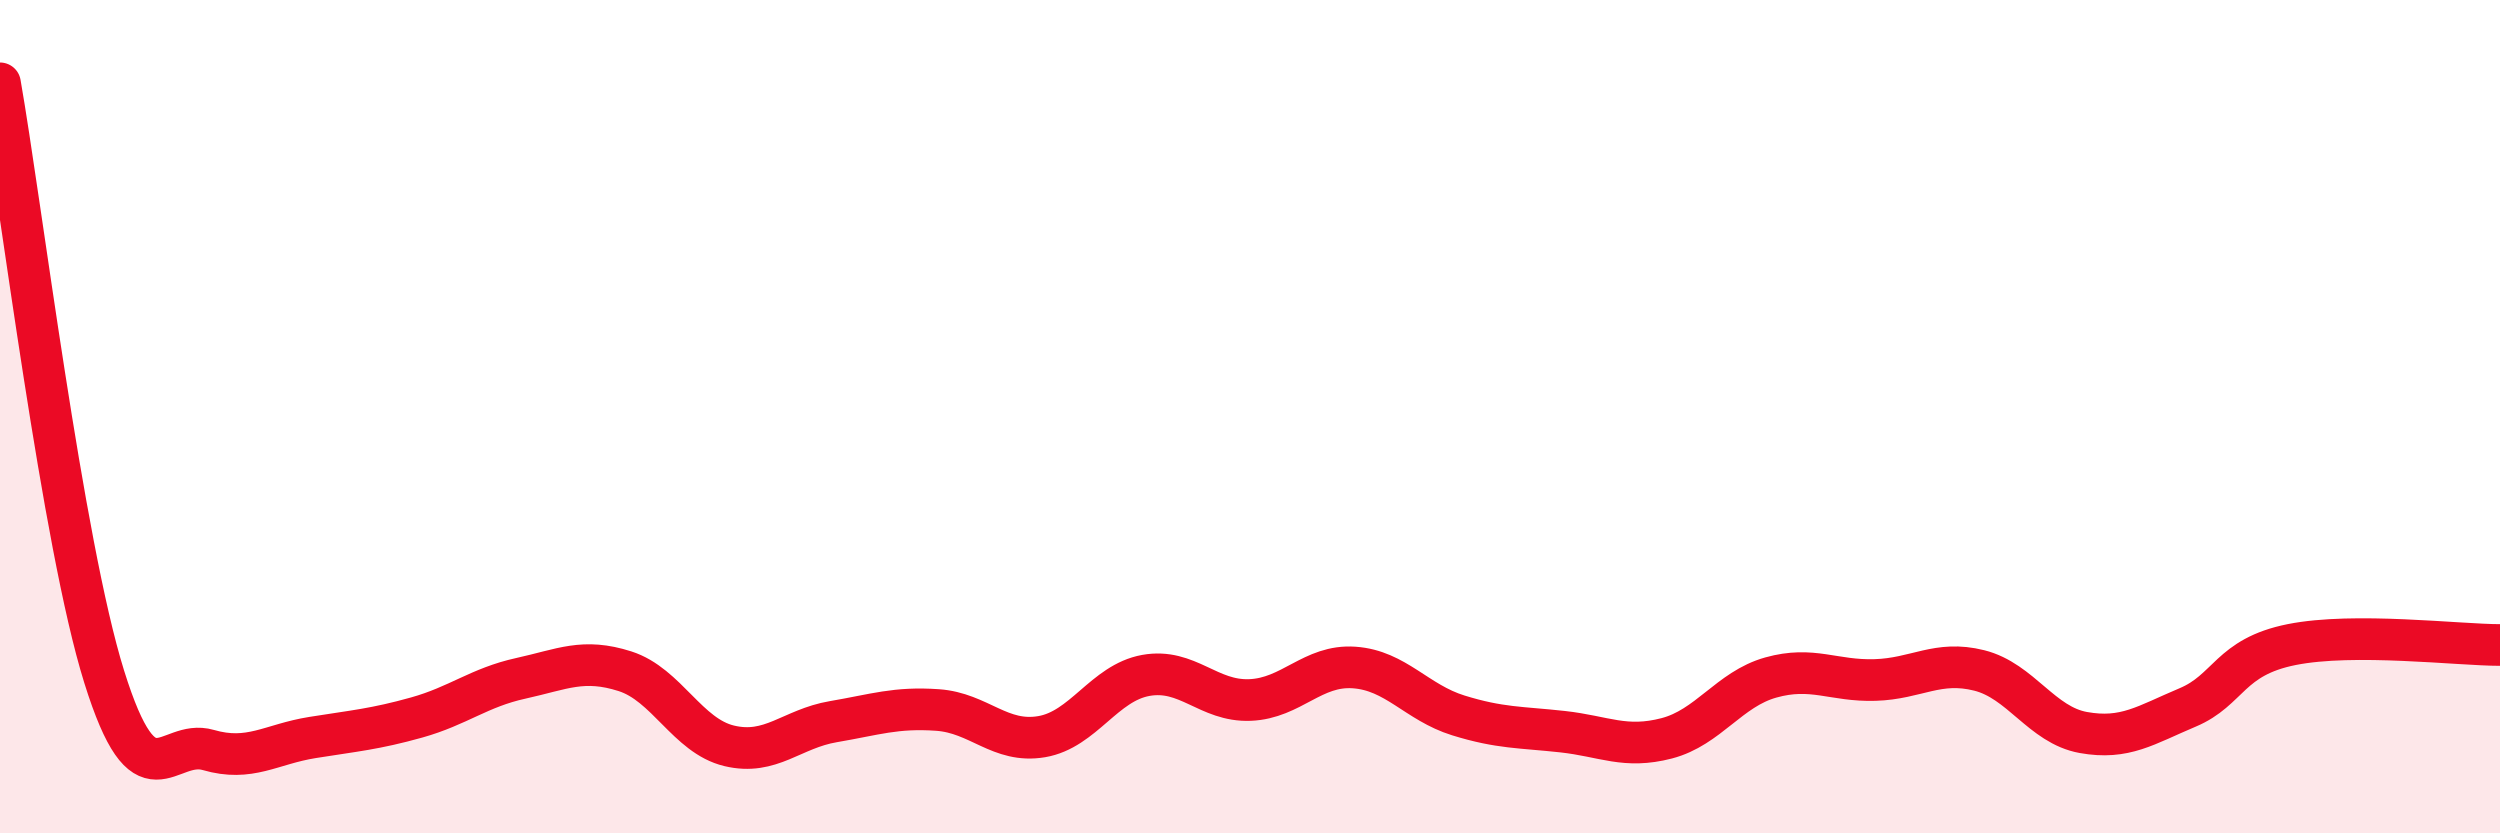 
    <svg width="60" height="20" viewBox="0 0 60 20" xmlns="http://www.w3.org/2000/svg">
      <path
        d="M 0,2 C 0.5,4.85 1.5,13.04 2.5,16.24 C 3.5,19.44 4,17.71 5,18 C 6,18.29 6.5,17.86 7.5,17.7 C 8.5,17.54 9,17.5 10,17.22 C 11,16.94 11.5,16.5 12.5,16.28 C 13.5,16.06 14,15.79 15,16.11 C 16,16.43 16.5,17.66 17.5,17.9 C 18.5,18.14 19,17.49 20,17.32 C 21,17.15 21.5,16.97 22.5,17.04 C 23.5,17.11 24,17.85 25,17.68 C 26,17.51 26.5,16.39 27.5,16.21 C 28.5,16.03 29,16.84 30,16.8 C 31,16.76 31.5,15.95 32.5,16.02 C 33.5,16.09 34,16.86 35,17.17 C 36,17.48 36.5,17.45 37.5,17.56 C 38.5,17.67 39,17.98 40,17.72 C 41,17.46 41.5,16.54 42.5,16.26 C 43.5,15.98 44,16.35 45,16.32 C 46,16.29 46.5,15.84 47.5,16.09 C 48.5,16.34 49,17.4 50,17.58 C 51,17.76 51.5,17.4 52.5,16.98 C 53.5,16.56 53.5,15.77 55,15.47 C 56.5,15.17 59,15.48 60,15.48L60 20L0 20Z"
        fill="#EB0A25"
        opacity="0.1"
        stroke-linecap="round"
        stroke-linejoin="round"
      />
      <path
        d="M 0,2 C 0.5,4.85 1.5,13.04 2.5,16.24 C 3.5,19.44 4,17.71 5,18 C 6,18.29 6.5,17.86 7.5,17.7 C 8.5,17.54 9,17.5 10,17.22 C 11,16.94 11.5,16.5 12.5,16.28 C 13.5,16.06 14,15.79 15,16.11 C 16,16.43 16.5,17.66 17.5,17.9 C 18.5,18.14 19,17.49 20,17.32 C 21,17.15 21.5,16.97 22.5,17.04 C 23.5,17.11 24,17.85 25,17.68 C 26,17.51 26.5,16.39 27.5,16.21 C 28.5,16.03 29,16.84 30,16.8 C 31,16.76 31.5,15.95 32.5,16.02 C 33.5,16.09 34,16.86 35,17.17 C 36,17.48 36.5,17.45 37.5,17.56 C 38.5,17.67 39,17.98 40,17.72 C 41,17.46 41.5,16.54 42.5,16.26 C 43.5,15.98 44,16.35 45,16.32 C 46,16.29 46.5,15.84 47.5,16.09 C 48.5,16.34 49,17.4 50,17.58 C 51,17.76 51.5,17.4 52.5,16.98 C 53.5,16.56 53.5,15.77 55,15.47 C 56.5,15.17 59,15.48 60,15.48"
        stroke="#EB0A25"
        stroke-width="1"
        fill="none"
        stroke-linecap="round"
        stroke-linejoin="round"
      />
    </svg>
  